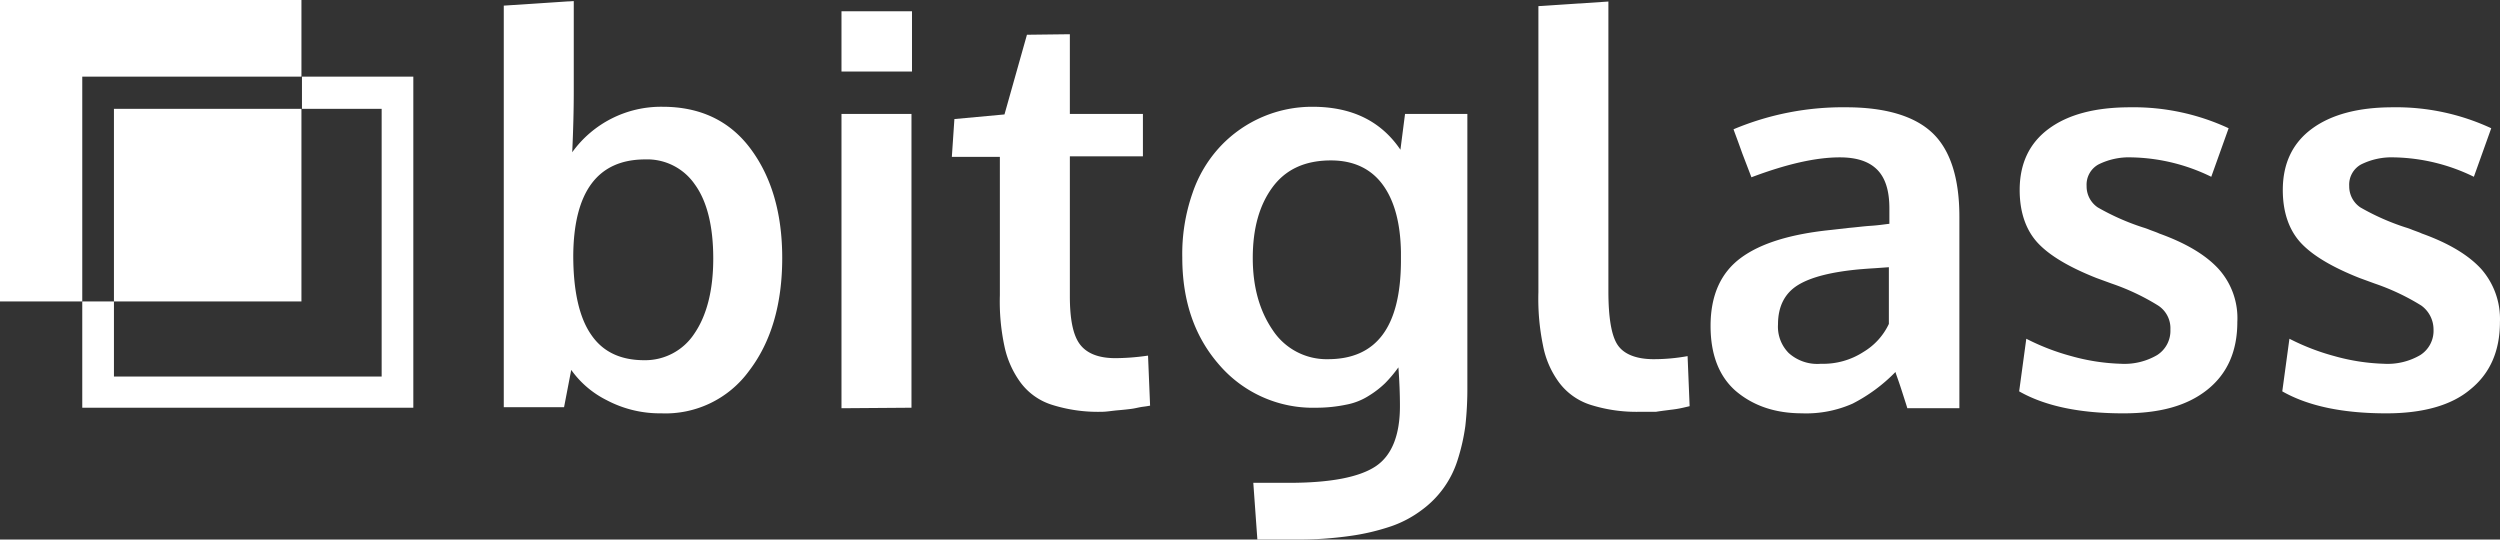 <svg xmlns="http://www.w3.org/2000/svg" width="1059.657" height="228.695" viewBox="0 0 1059.657 228.695">
  <rect x="0" y="0" width="1059.657" height="228.695" fill="#333333" stroke="none"/>
  <g id="Group_4" data-name="Group 4" transform="translate(-438 -331)">
    <path id="Path_21" data-name="Path 21" d="M596.156,483.443a24.893,24.893,0,0,0,21.214-11.259c5.2-7.58,8.021-18.2,8.021-31.832s-2.607-24.263-7.8-31.4a24.473,24.473,0,0,0-21-10.618c-20.142,0-30.318,13.646-30.539,40.716,0,15.159,2.6,26.418,7.58,33.567,4.983,7.359,12.563,10.828,22.529,10.828m7.138,22.518a48.2,48.2,0,0,1-23.17-5.624,40.706,40.706,0,0,1-14.938-12.784l-3.038,15.811H536.6V333.155l29.667-1.956v38.55c0,7.58-.221,16.021-.652,25.556a46.356,46.356,0,0,1,38.329-19.28c15.811,0,28.374,5.856,37.246,17.767s13.435,27.28,13.435,46.34c0,19.711-4.773,35.732-14.076,47.864a43.792,43.792,0,0,1-37.257,17.966" transform="translate(114.931 0.232)" fill="#fff"/>
    <path id="Path_22" data-name="Path 22" d="M602.7,501.473V376.732h29.667V501.254Zm0-168.274h29.888v25.556H602.7Zm0,0" transform="translate(191.974 2.563)" fill="#fff"/>
    <path id="Path_23" data-name="Path 23" d="M687.755,497.735a64.512,64.512,0,0,1-21.225-3.03,26.4,26.4,0,0,1-13.215-9.524,39.761,39.761,0,0,1-6.707-15.159,90.568,90.568,0,0,1-1.956-21.656V389.674H624.3l1.083-16.021,21.225-1.956,9.524-33.777,18.187-.221v33.788h30.97v17.968H674.32V448.8c0,9.533,1.3,16.242,4.121,20.142S686.231,475,693.6,475a98.215,98.215,0,0,0,13.855-1.083l.873,21.232c-.221,0-1.083.212-2.817.424s-3.248.658-4.762.871-3.469.431-6.066.652-4.762.643-6.928.643" transform="translate(217.153 7.808)" fill="#fff"/>
    <path id="Path_24" data-name="Path 24" d="M731.133,458.885c20.573,0,30.743-13.645,30.962-41.146v-4.331q-.328-18.513-7.8-28.584c-4.974-6.718-12.335-10.187-21.868-10.187-10.828,0-19.06,3.69-24.692,11.27s-8.444,17.535-8.444,30.1q0,18.2,8.444,30.539a27.327,27.327,0,0,0,23.4,12.342m-29.894,76.448-1.726-24.042h15.159c17.543,0,29.667-2.378,36.594-6.928s10.4-13.214,10.4-25.556c0-4.983-.212-10.607-.652-16.454a56.606,56.606,0,0,1-5.633,6.709,39.85,39.85,0,0,1-6.709,5.2,27.082,27.082,0,0,1-9.745,3.892,62,62,0,0,1-12.781,1.3A52.339,52.339,0,0,1,685.437,461.7c-10.609-11.911-16.023-27.07-16.023-45.919a78.106,78.106,0,0,1,4.331-27.28,54.587,54.587,0,0,1,12.123-20.142A53.385,53.385,0,0,1,724.636,351.9c16.667,0,29.017,6.066,37.24,18.2l1.953-15.159h26.418V470.575a142.38,142.38,0,0,1-.862,16.682,85.266,85.266,0,0,1-3.248,14.289,41.671,41.671,0,0,1-15.159,21.225,47.029,47.029,0,0,1-12.994,6.928,94.143,94.143,0,0,1-17.546,4.119,155.227,155.227,0,0,1-22.518,1.516Zm0,0" transform="translate(269.712 24.359)" fill="#fff"/>
    <path id="Path_25" data-name="Path 25" d="M782.216,505.192a64.513,64.513,0,0,1-21.225-3.03,26.771,26.771,0,0,1-13.2-9.524,38.436,38.436,0,0,1-6.718-15.6,97.821,97.821,0,0,1-1.945-22.52V333.246l29.667-1.945V454.089q0,16.888,3.9,22.739c2.6,3.9,7.79,6.066,15.369,6.066a80.016,80.016,0,0,0,14.3-1.3l.862,21.225-2.817.652a43.8,43.8,0,0,1-5.193.862c-1.514.221-3.679.44-6.276.864Zm0,0" transform="translate(350.943 0.351)" fill="#fff"/>
    <path id="Path_26" data-name="Path 26" d="M819.58,460.717a31.312,31.312,0,0,0,17.968-4.983,27.393,27.393,0,0,0,10.828-11.911V419.791l-6.057.431c-3.688.221-5.854.431-6.072.431-11.911,1.083-20.786,3.248-26.412,6.718s-8.45,9.093-8.45,16.673a15.814,15.814,0,0,0,4.543,12.123,18.118,18.118,0,0,0,13.652,4.55m-8.019,21c-11.471,0-20.792-3.248-28.153-9.524-7.14-6.285-10.607-15.59-10.607-27.5,0-12.994,4.331-22.529,12.773-28.8s21.225-10.176,38.338-11.911l7.58-.862c2.809-.221,5.839-.652,9.087-.873,3.467-.21,6.072-.652,8.019-.862v-6.5c0-7.58-1.735-12.994-5.2-16.463s-8.662-5.193-15.817-5.193c-10.17,0-22.52,2.817-37.458,8.442l-3.9-10.176c-2.378-6.718-3.679-9.966-3.679-10.176A119.606,119.606,0,0,1,830.187,352c16.673,0,29.015,3.679,36.594,10.828s11.48,19.06,11.48,35.512v81.21H856.177c0-.21-.864-2.815-2.387-7.58s-2.6-7.359-2.6-7.79A69.64,69.64,0,0,1,833,477.611a48.558,48.558,0,0,1-21.437,4.11" transform="translate(390.245 24.472)" fill="#fff"/>
    <path id="Path_27" data-name="Path 27" d="M877.375,481.73c-18.408,0-33.127-3.036-44.176-9.321l3.03-22.3a96.557,96.557,0,0,0,19.066,7.359,86.755,86.755,0,0,0,21,3.248,27.408,27.408,0,0,0,15.378-3.679,12.191,12.191,0,0,0,5.635-10.828,11.465,11.465,0,0,0-5.2-10.176,96.24,96.24,0,0,0-19.709-9.314l-6.5-2.378c-11.48-4.55-19.93-9.533-24.9-14.947s-7.58-12.994-7.58-22.308q0-16.888,12.342-25.987t34.437-9.093a95.477,95.477,0,0,1,41.79,8.883l-7.359,20.573a80,80,0,0,0-33.788-8.231,28.965,28.965,0,0,0-14.076,3.028,9.759,9.759,0,0,0-4.974,9.1,10.73,10.73,0,0,0,4.756,9.1,100.73,100.73,0,0,0,19.066,8.442,28.987,28.987,0,0,1,3.03,1.083c1.726.652,3.027,1.083,3.892,1.514,11.486,4.121,19.709,9.1,25.123,14.949a31.118,31.118,0,0,1,8.019,22.518c0,12.563-4.331,22.087-12.781,28.8s-19.921,9.964-35.52,9.964" transform="translate(460.645 24.472)" fill="#fff"/>
    <path id="Path_28" data-name="Path 28" d="M928.875,481.73c-18.408,0-33.127-3.036-44.176-9.321l3.03-22.3a96.561,96.561,0,0,0,19.066,7.359,86.753,86.753,0,0,0,21,3.248,27.409,27.409,0,0,0,15.378-3.679,12.191,12.191,0,0,0,5.635-10.828,12.509,12.509,0,0,0-5.2-10.176,96.237,96.237,0,0,0-19.709-9.314l-6.5-2.378c-11.48-4.55-19.93-9.533-24.9-14.947s-7.58-12.994-7.58-22.308q0-16.888,12.342-25.987c8.231-6.057,19.7-9.093,34.219-9.093a95.457,95.457,0,0,1,41.79,8.883l-7.361,20.573a79.961,79.961,0,0,0-33.785-8.231,28.98,28.98,0,0,0-14.077,3.028,9.755,9.755,0,0,0-4.974,9.1,10.72,10.72,0,0,0,4.762,9.1,100.429,100.429,0,0,0,19.06,8.442,27.759,27.759,0,0,1,3.027,1.083c1.735.652,3.03,1.083,3.9,1.514,11.48,4.121,19.7,9.1,25.117,14.949a32.062,32.062,0,0,1,8.019,22.518c0,12.563-4.331,22.087-12.775,28.8-7.8,6.5-19.709,9.964-35.308,9.964" transform="translate(520.674 24.472)" fill="#fff"/>
    <rect id="Rectangle_1" data-name="Rectangle 1" width="79.475" height="81.641" transform="translate(486.295 377.13)" fill="#fff"/>
    <path id="Path_29" data-name="Path 29" d="M565.771,363.484V331H438V458.771h34.87V363.484Zm0,0" fill="#fff"/>
    <path id="Path_30" data-name="Path 30" d="M547.223,346v13.646H581V473.119H467.527V441.287H454.1v45.047H594.424V346Zm0,0" transform="translate(18.769 17.484)" fill="#fff"/>
  </g>
</svg>
